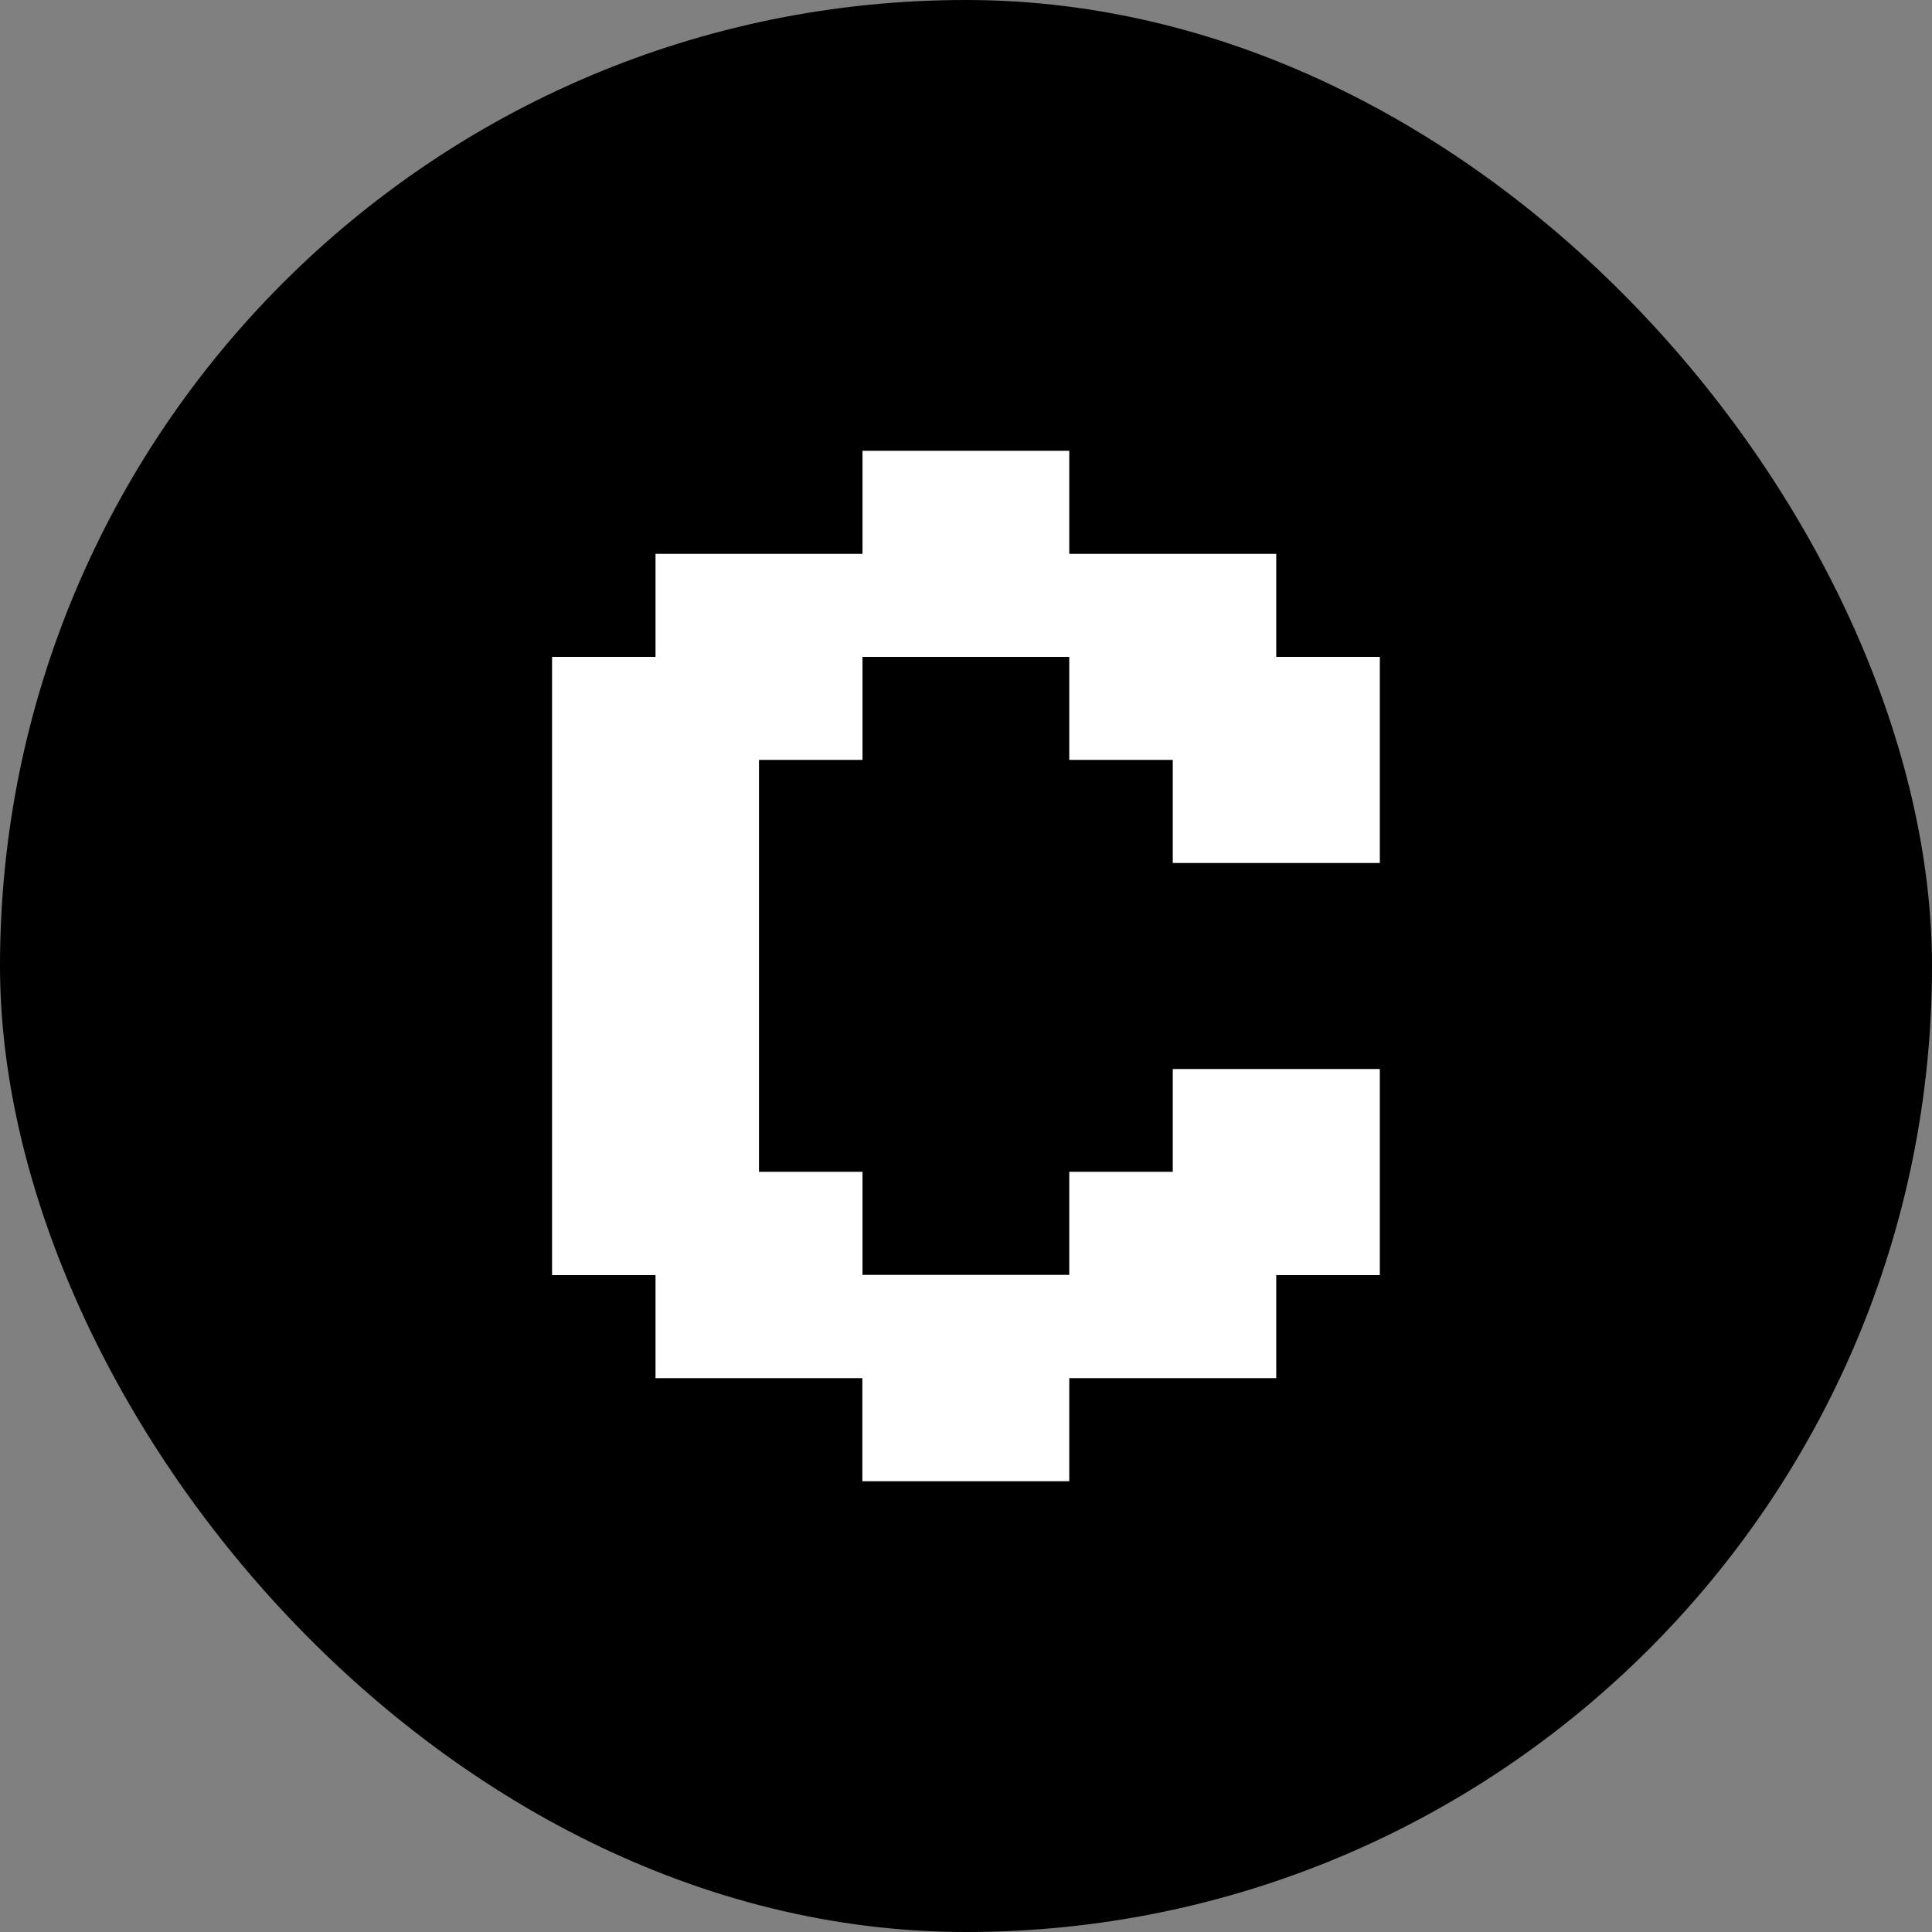 <svg width="40" height="40" viewBox="0 0 40 40" fill="none" xmlns="http://www.w3.org/2000/svg">
<rect x="0" y="0" width="40" height="40" fill="#808080" stroke="none"/>
<rect width="40" height="40" rx="20" fill="black"/>
<path d="M28.568 17.867V13.6H26.423V11.467H22.138V9.333H17.857V11.467H13.572V13.6H11.43V26.4H13.572V28.533H17.854V30.667H22.138V28.533H26.423V26.4H28.568V22.133H24.281V24.261H22.138V26.395H17.857V24.261H15.714V15.733H17.857V13.6H22.138V15.733H24.281V17.867H28.568Z" fill="white"/>
</svg>
